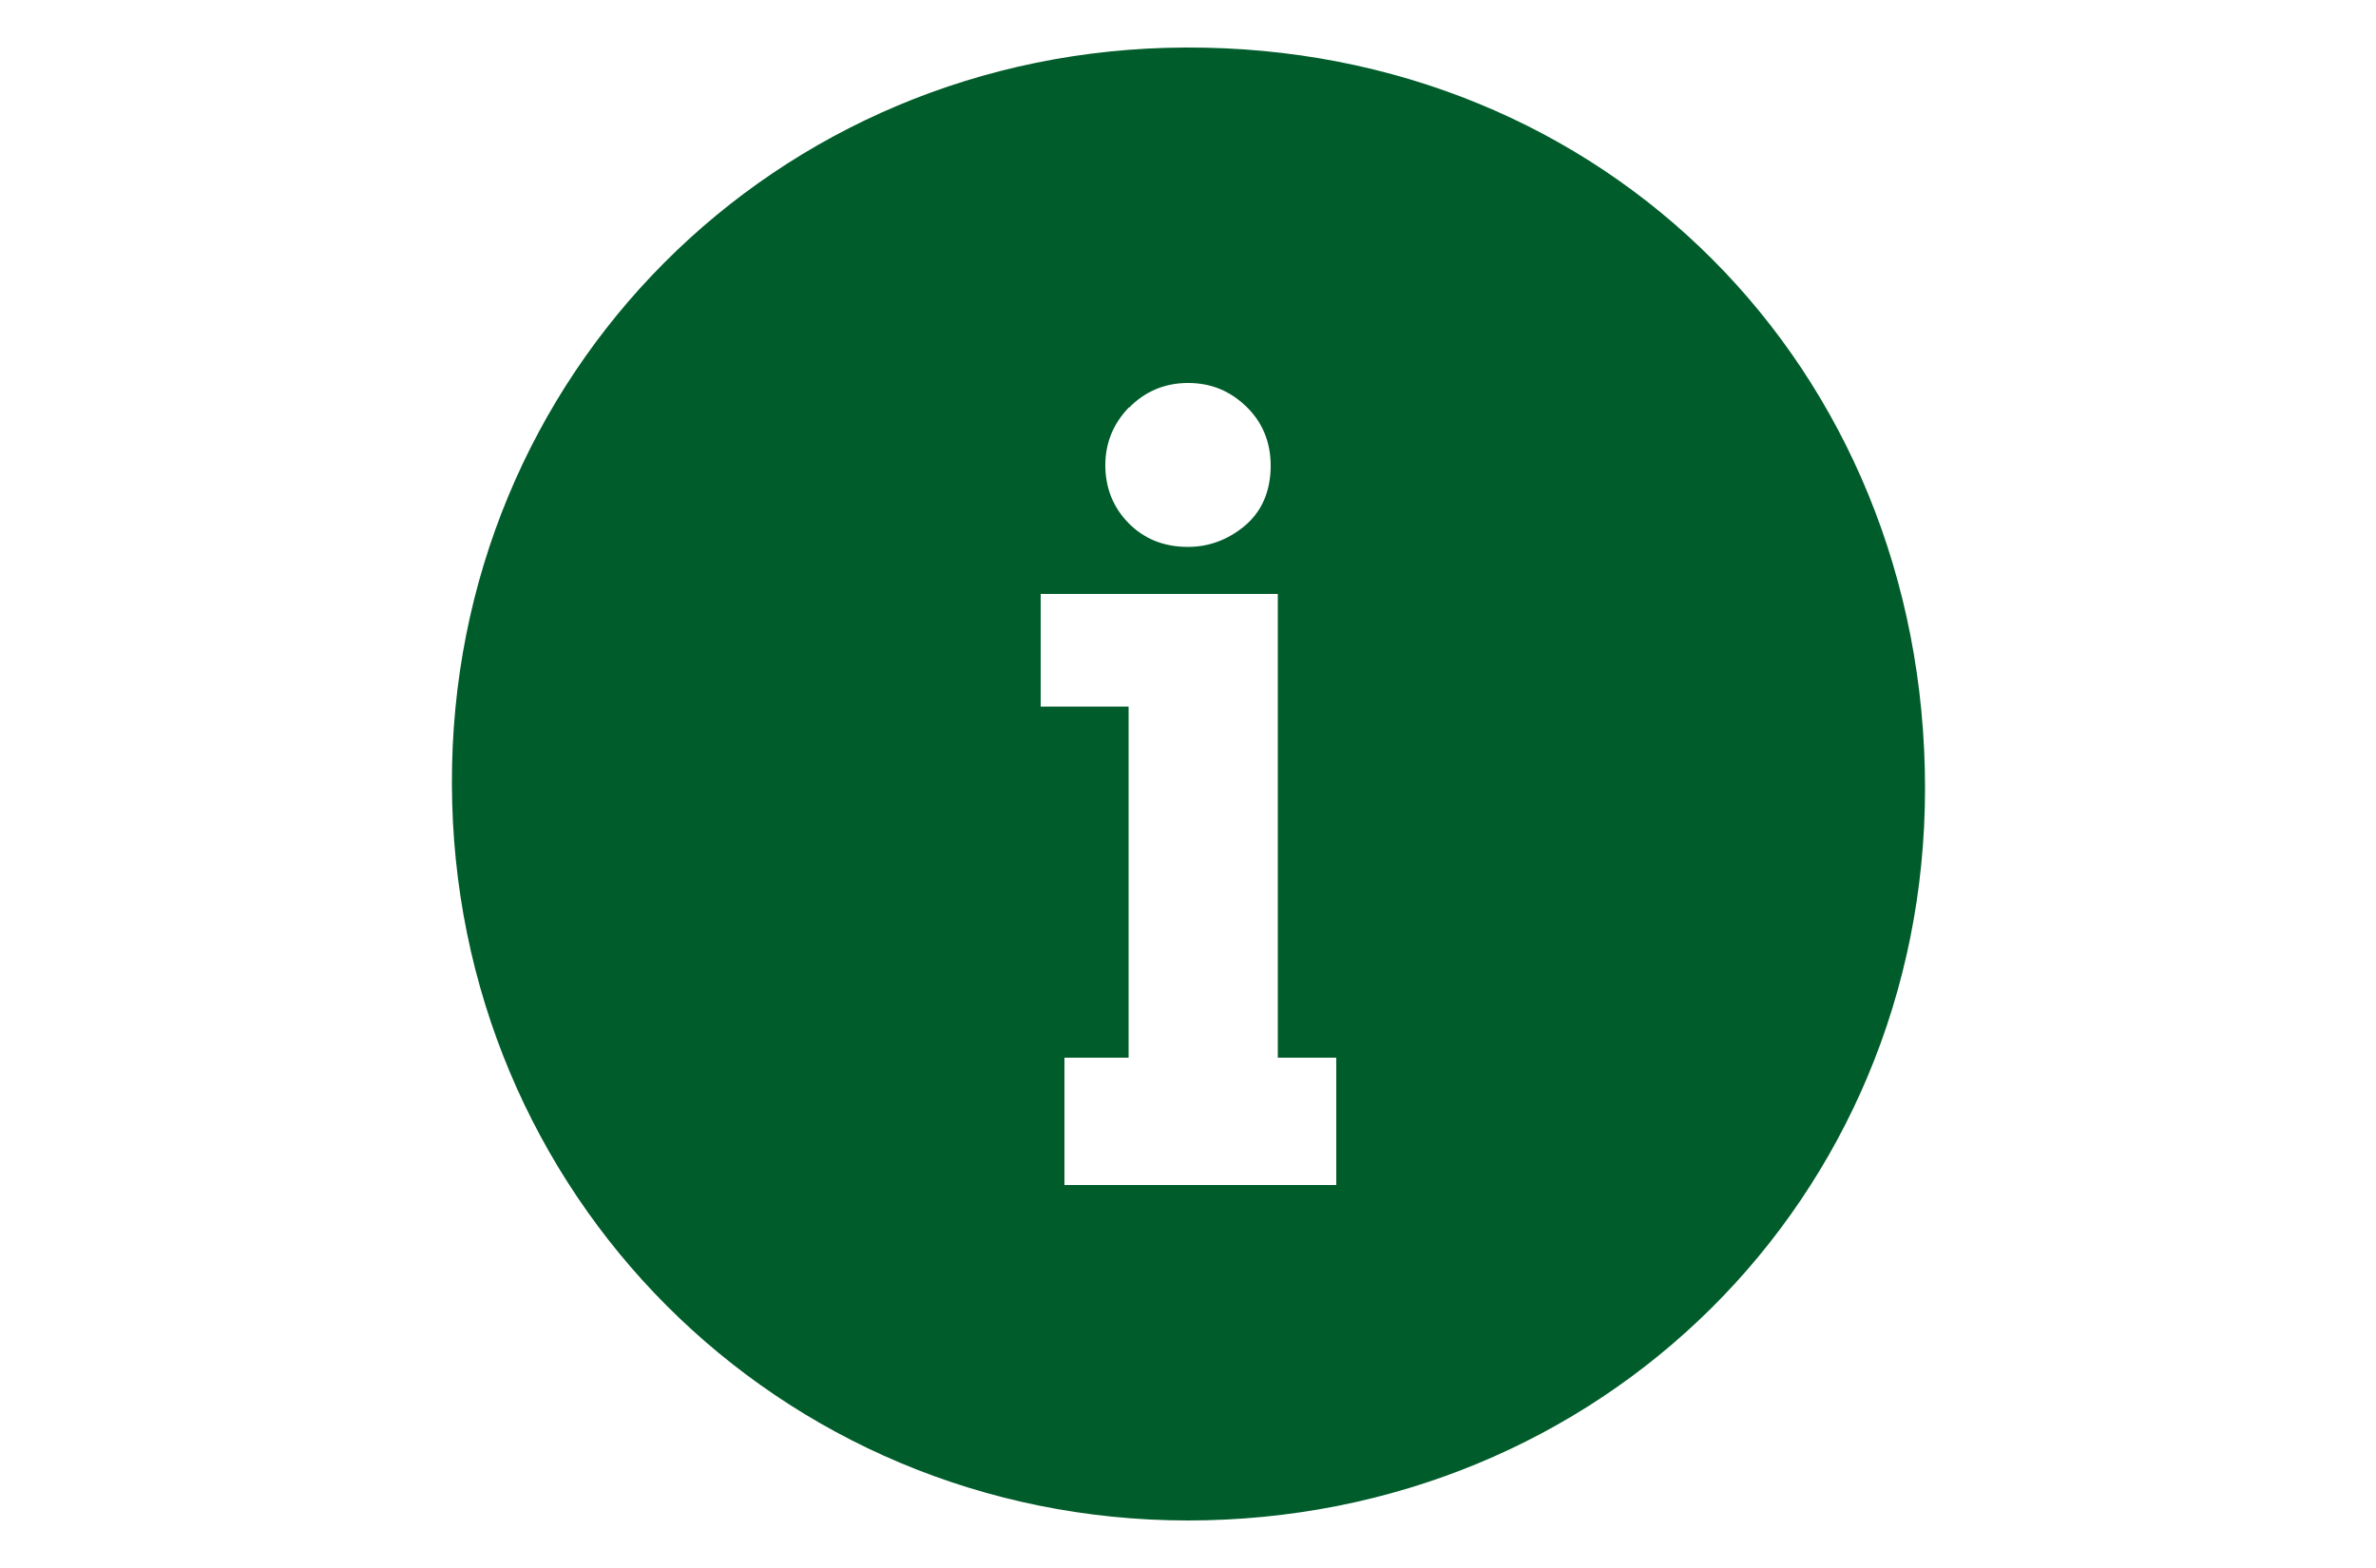 <?xml version="1.0" encoding="UTF-8"?><svg id="_レイヤー_1" xmlns="http://www.w3.org/2000/svg" viewBox="0 0 50 33"><defs><style>.cls-1{fill:none;}.cls-1,.cls-2{stroke-width:0px;}.cls-2{fill:#005c2a;}</style></defs><rect class="cls-1" y=".02" width="50" height="32.96"/><path class="cls-2" d="M24.95,1c-8.64.03-15.47,6.88-15.44,15.5.02,8.63,6.88,15.49,15.48,15.5,8.69,0,15.52-6.77,15.52-15.41,0-8.86-6.74-15.62-15.55-15.59ZM23.76,8.58c.33-.34.75-.52,1.24-.52s.89.17,1.23.5c.34.33.51.75.51,1.24,0,.54-.19.97-.55,1.27-.35.29-.75.44-1.19.44-.51,0-.93-.17-1.26-.51-.32-.33-.48-.74-.48-1.21s.17-.88.5-1.22ZM28.11,24.94h-5.71v-2.68h1.35v-7.39h-1.85v-2.37h4.99v9.76h1.23v2.68Z"/></svg>